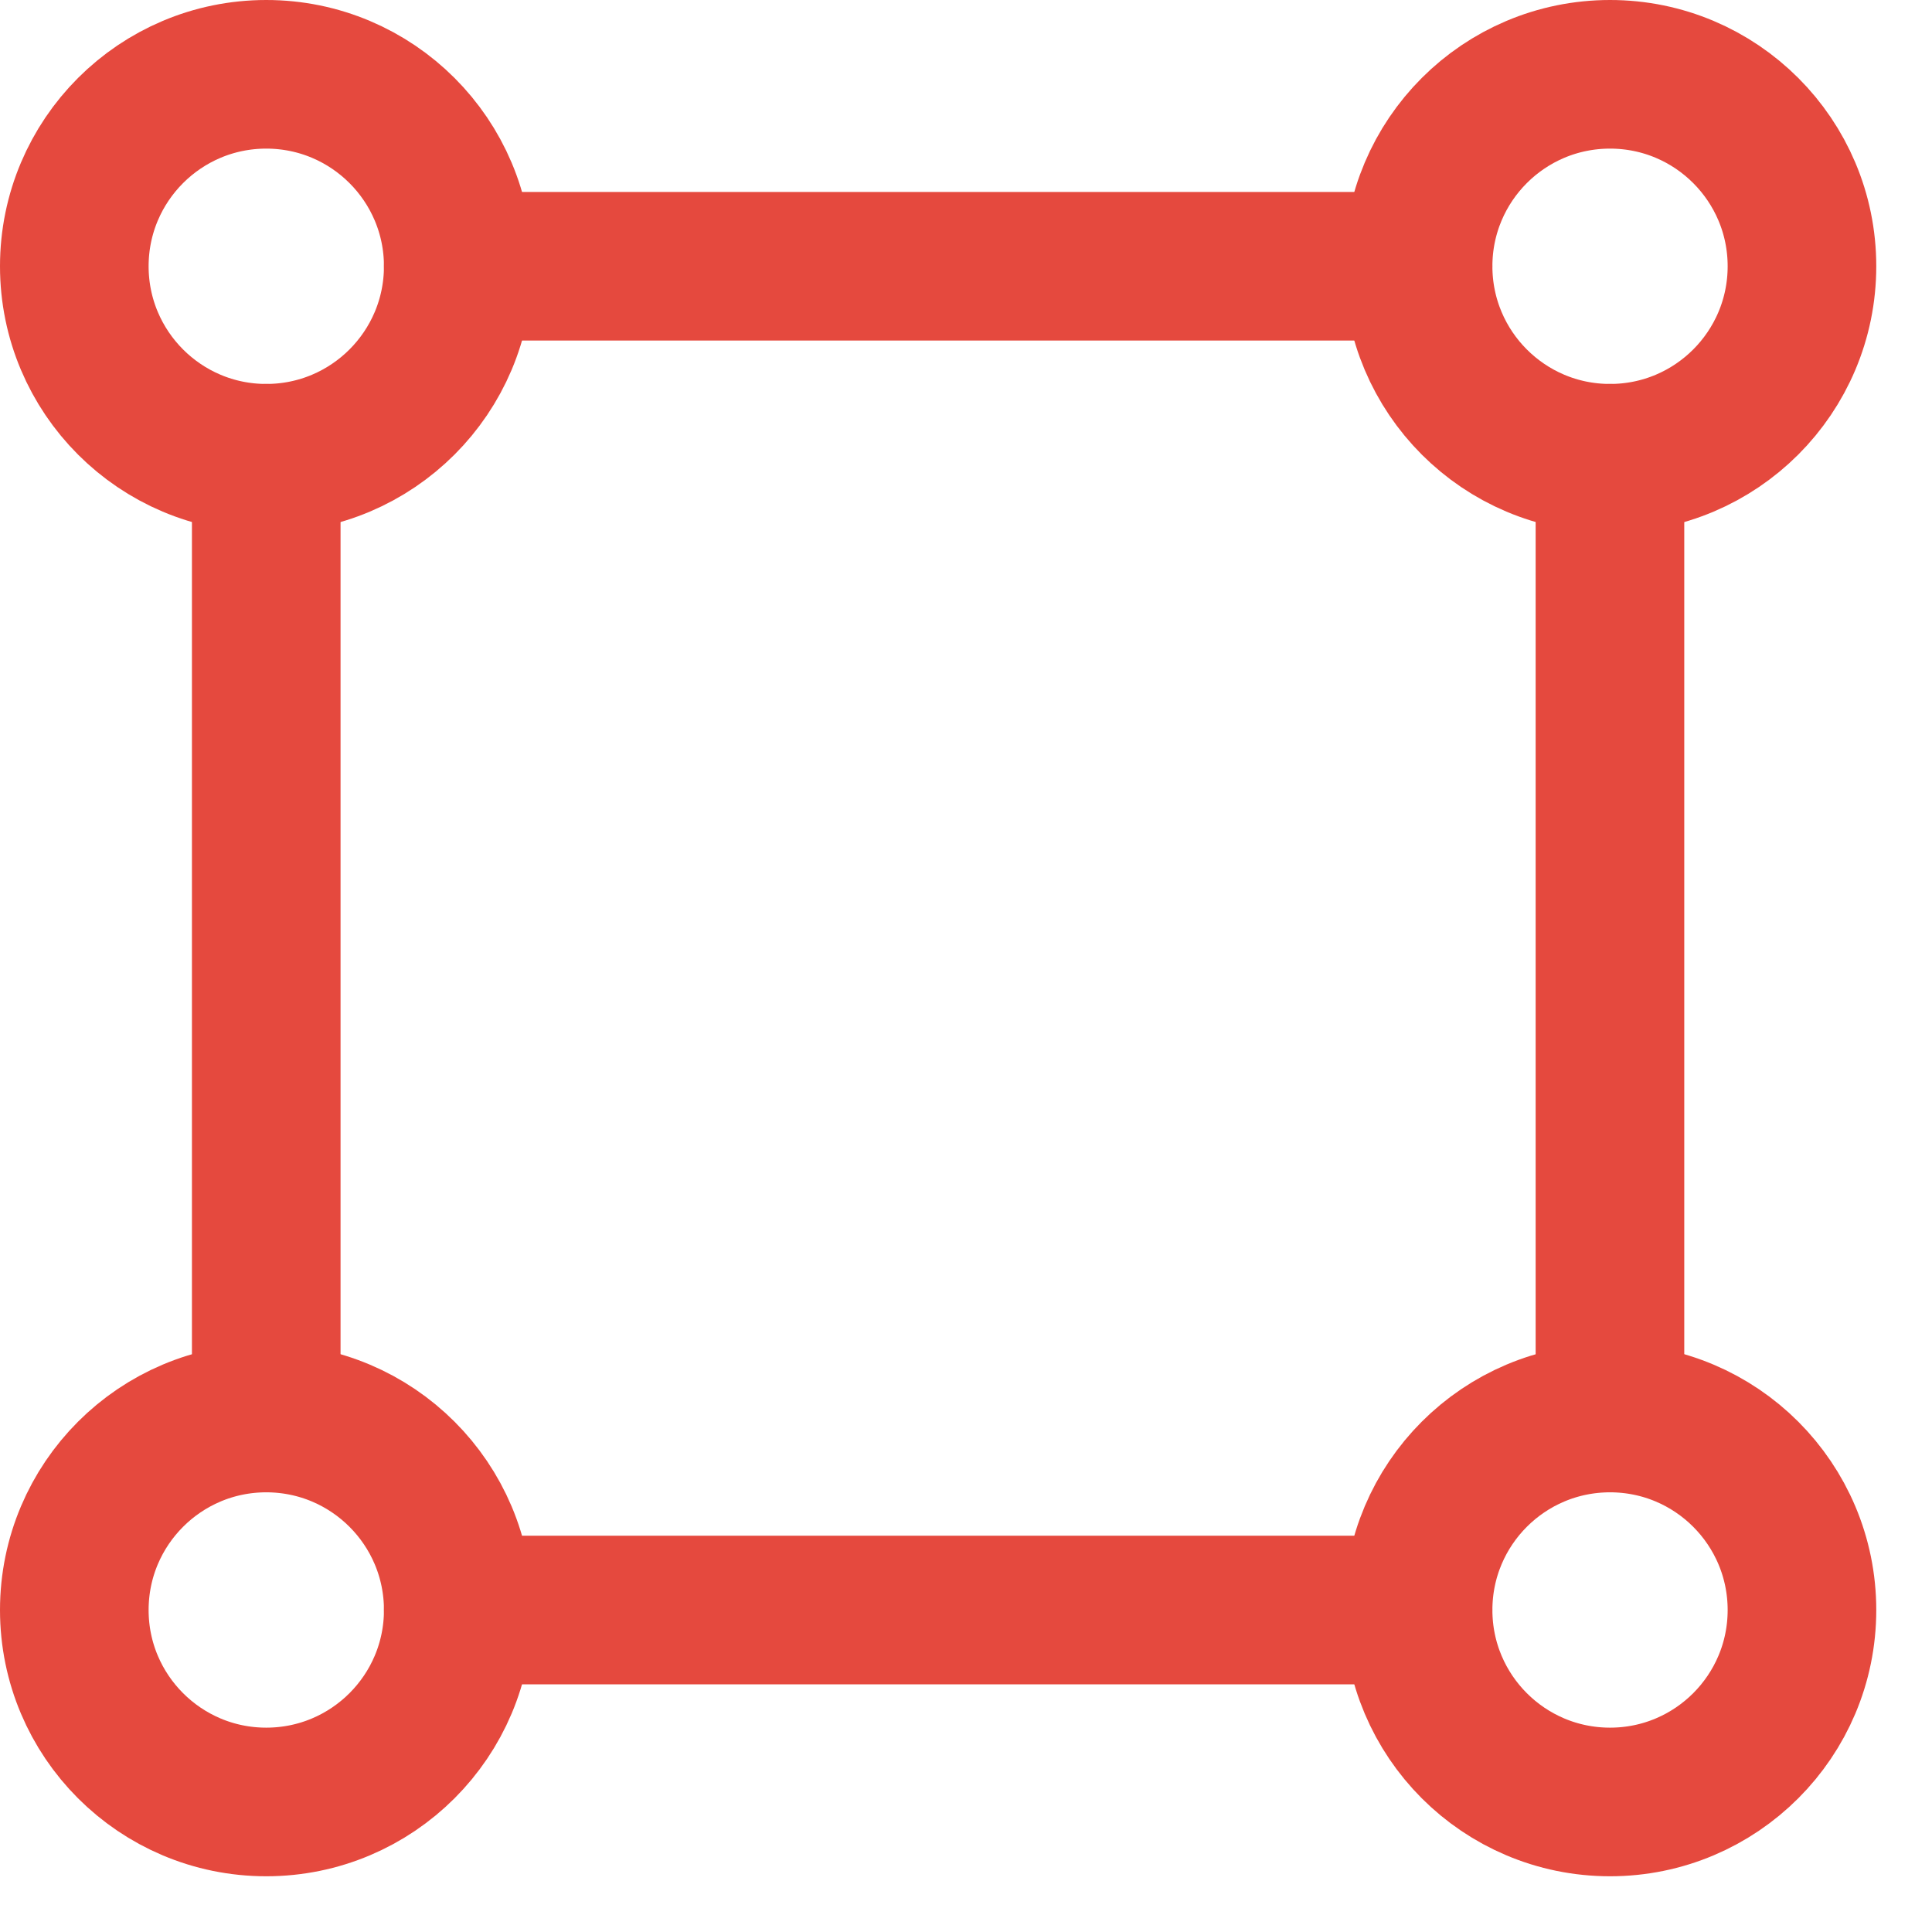 <?xml version="1.0" encoding="UTF-8"?> <svg xmlns="http://www.w3.org/2000/svg" width="26" height="26" viewBox="0 0 26 26" fill="none"><path d="M3.583 6.167C5.01 6.167 6.167 5.01 6.167 3.583C6.167 2.157 5.01 1 3.583 1C2.157 1 1 2.157 1 3.583C1 5.01 2.157 6.167 3.583 6.167Z" stroke="#E5493E" stroke-width="2" stroke-linecap="round" stroke-linejoin="round"></path><path d="M21.667 6.167C23.094 6.167 24.25 5.01 24.25 3.583C24.25 2.157 23.094 1 21.667 1C20.24 1 19.084 2.157 19.084 3.583C19.084 5.01 20.24 6.167 21.667 6.167Z" stroke="#E5493E" stroke-width="2" stroke-linecap="round" stroke-linejoin="round"></path><path d="M3.583 24.25C5.01 24.25 6.167 23.093 6.167 21.667C6.167 20.24 5.01 19.083 3.583 19.083C2.157 19.083 1 20.24 1 21.667C1 23.093 2.157 24.25 3.583 24.25Z" stroke="#E5493E" stroke-width="2" stroke-linecap="round" stroke-linejoin="round"></path><path d="M21.667 24.25C23.094 24.25 24.25 23.093 24.25 21.667C24.25 20.24 23.094 19.083 21.667 19.083C20.24 19.083 19.084 20.24 19.084 21.667C19.084 23.093 20.24 24.25 21.667 24.25Z" stroke="#E5493E" stroke-width="2" stroke-linecap="round" stroke-linejoin="round"></path><path d="M3.583 6.167V19.083" stroke="#E5493E" stroke-width="2" stroke-linecap="round" stroke-linejoin="round"></path><path d="M6.167 3.583H19.083" stroke="#E5493E" stroke-width="2" stroke-linecap="round" stroke-linejoin="round"></path><path d="M6.167 21.667H19.083" stroke="#E5493E" stroke-width="2" stroke-linecap="round" stroke-linejoin="round"></path><path d="M21.666 6.167V19.083" stroke="#E5493E" stroke-width="2" stroke-linecap="round" stroke-linejoin="round"></path></svg> 